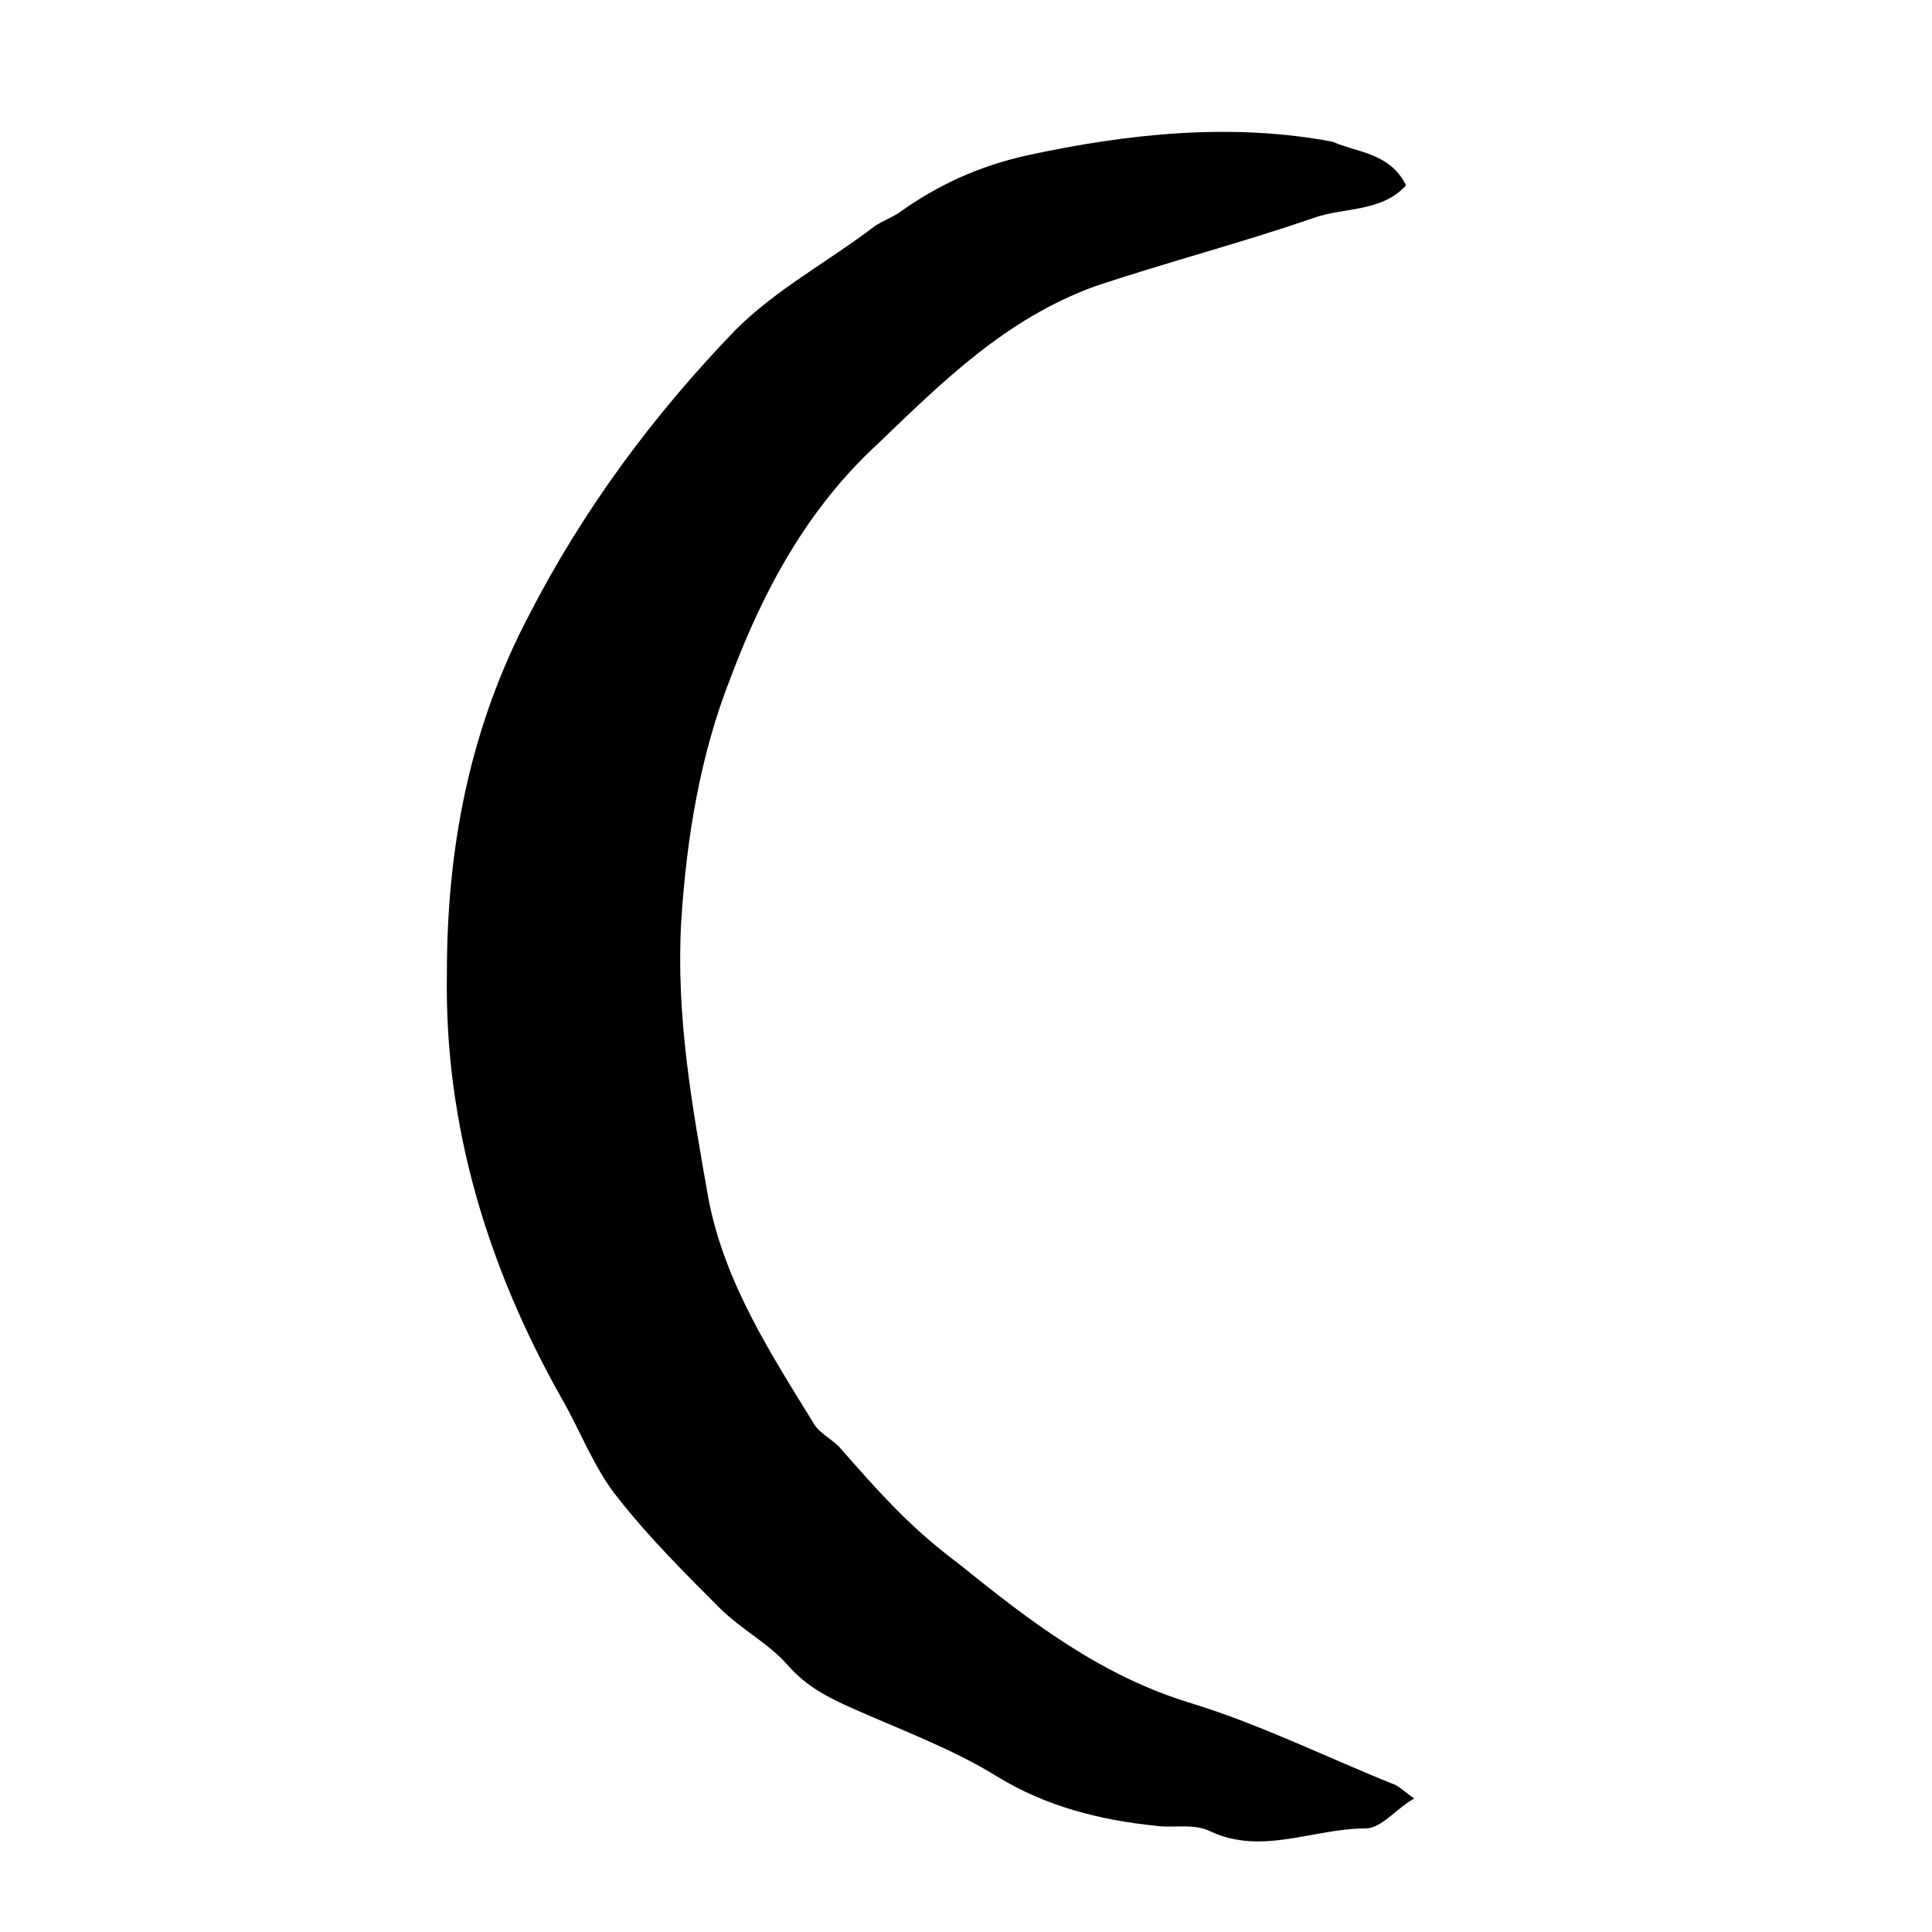 <?xml version="1.0" encoding="utf-8"?>
<!-- Generator: Adobe Illustrator 26.2.0, SVG Export Plug-In . SVG Version: 6.00 Build 0)  -->
<svg version="1.1" id="Laag_1" xmlns="http://www.w3.org/2000/svg" xmlns:xlink="http://www.w3.org/1999/xlink" x="0px" y="0px"
	 viewBox="0 0 70.9 70.9" enable-background="new 0 0 70.9 70.9" xml:space="preserve">
<path fill="#010101" d="M51.6,6.8c-0.9,1-2.3,0.8-3.4,1.2c-2.6,0.9-5.3,1.6-8,2.5c-3.3,1.2-5.6,3.5-8,5.8c-2.6,2.4-4.2,5.4-5.4,8.6
	c-1.1,2.8-1.6,5.8-1.8,8.9c-0.2,3.5,0.4,6.8,1,10.2c0.6,3.1,2.3,5.7,3.9,8.3c0.2,0.3,0.6,0.5,0.9,0.8c0.7,0.8,1.4,1.6,2.2,2.4
	c0.7,0.7,1.4,1.3,2.2,1.9c2.6,2.1,5.2,4.1,8.5,5.1c2.6,0.8,5,2,7.5,3c0.2,0.1,0.4,0.3,0.7,0.5c-0.7,0.4-1.2,1.1-1.8,1.1
	c-1.9,0-3.8,1-5.7,0.1c-0.6-0.3-1.4-0.1-2-0.2c-2-0.2-4-0.7-5.8-1.8c-1.6-1-3.5-1.7-5.3-2.5c-0.9-0.4-1.7-0.8-2.4-1.6
	c-0.7-0.8-1.7-1.3-2.5-2.1c-1.3-1.3-2.6-2.6-3.7-4c-0.9-1.1-1.4-2.5-2.1-3.7c-2.7-4.8-4.3-10-4.2-15.6c0-4.5,0.8-8.9,3-13.1
	c2-3.9,4.6-7.4,7.6-10.5c1.5-1.5,3.4-2.5,5.1-3.8C32.4,8.1,32.7,8,33,7.8c1.4-1,2.9-1.7,4.7-2.1c3.7-0.8,7.5-1.2,11.2-0.5
	C49.8,5.6,51,5.6,51.6,6.8z"/>
</svg>
